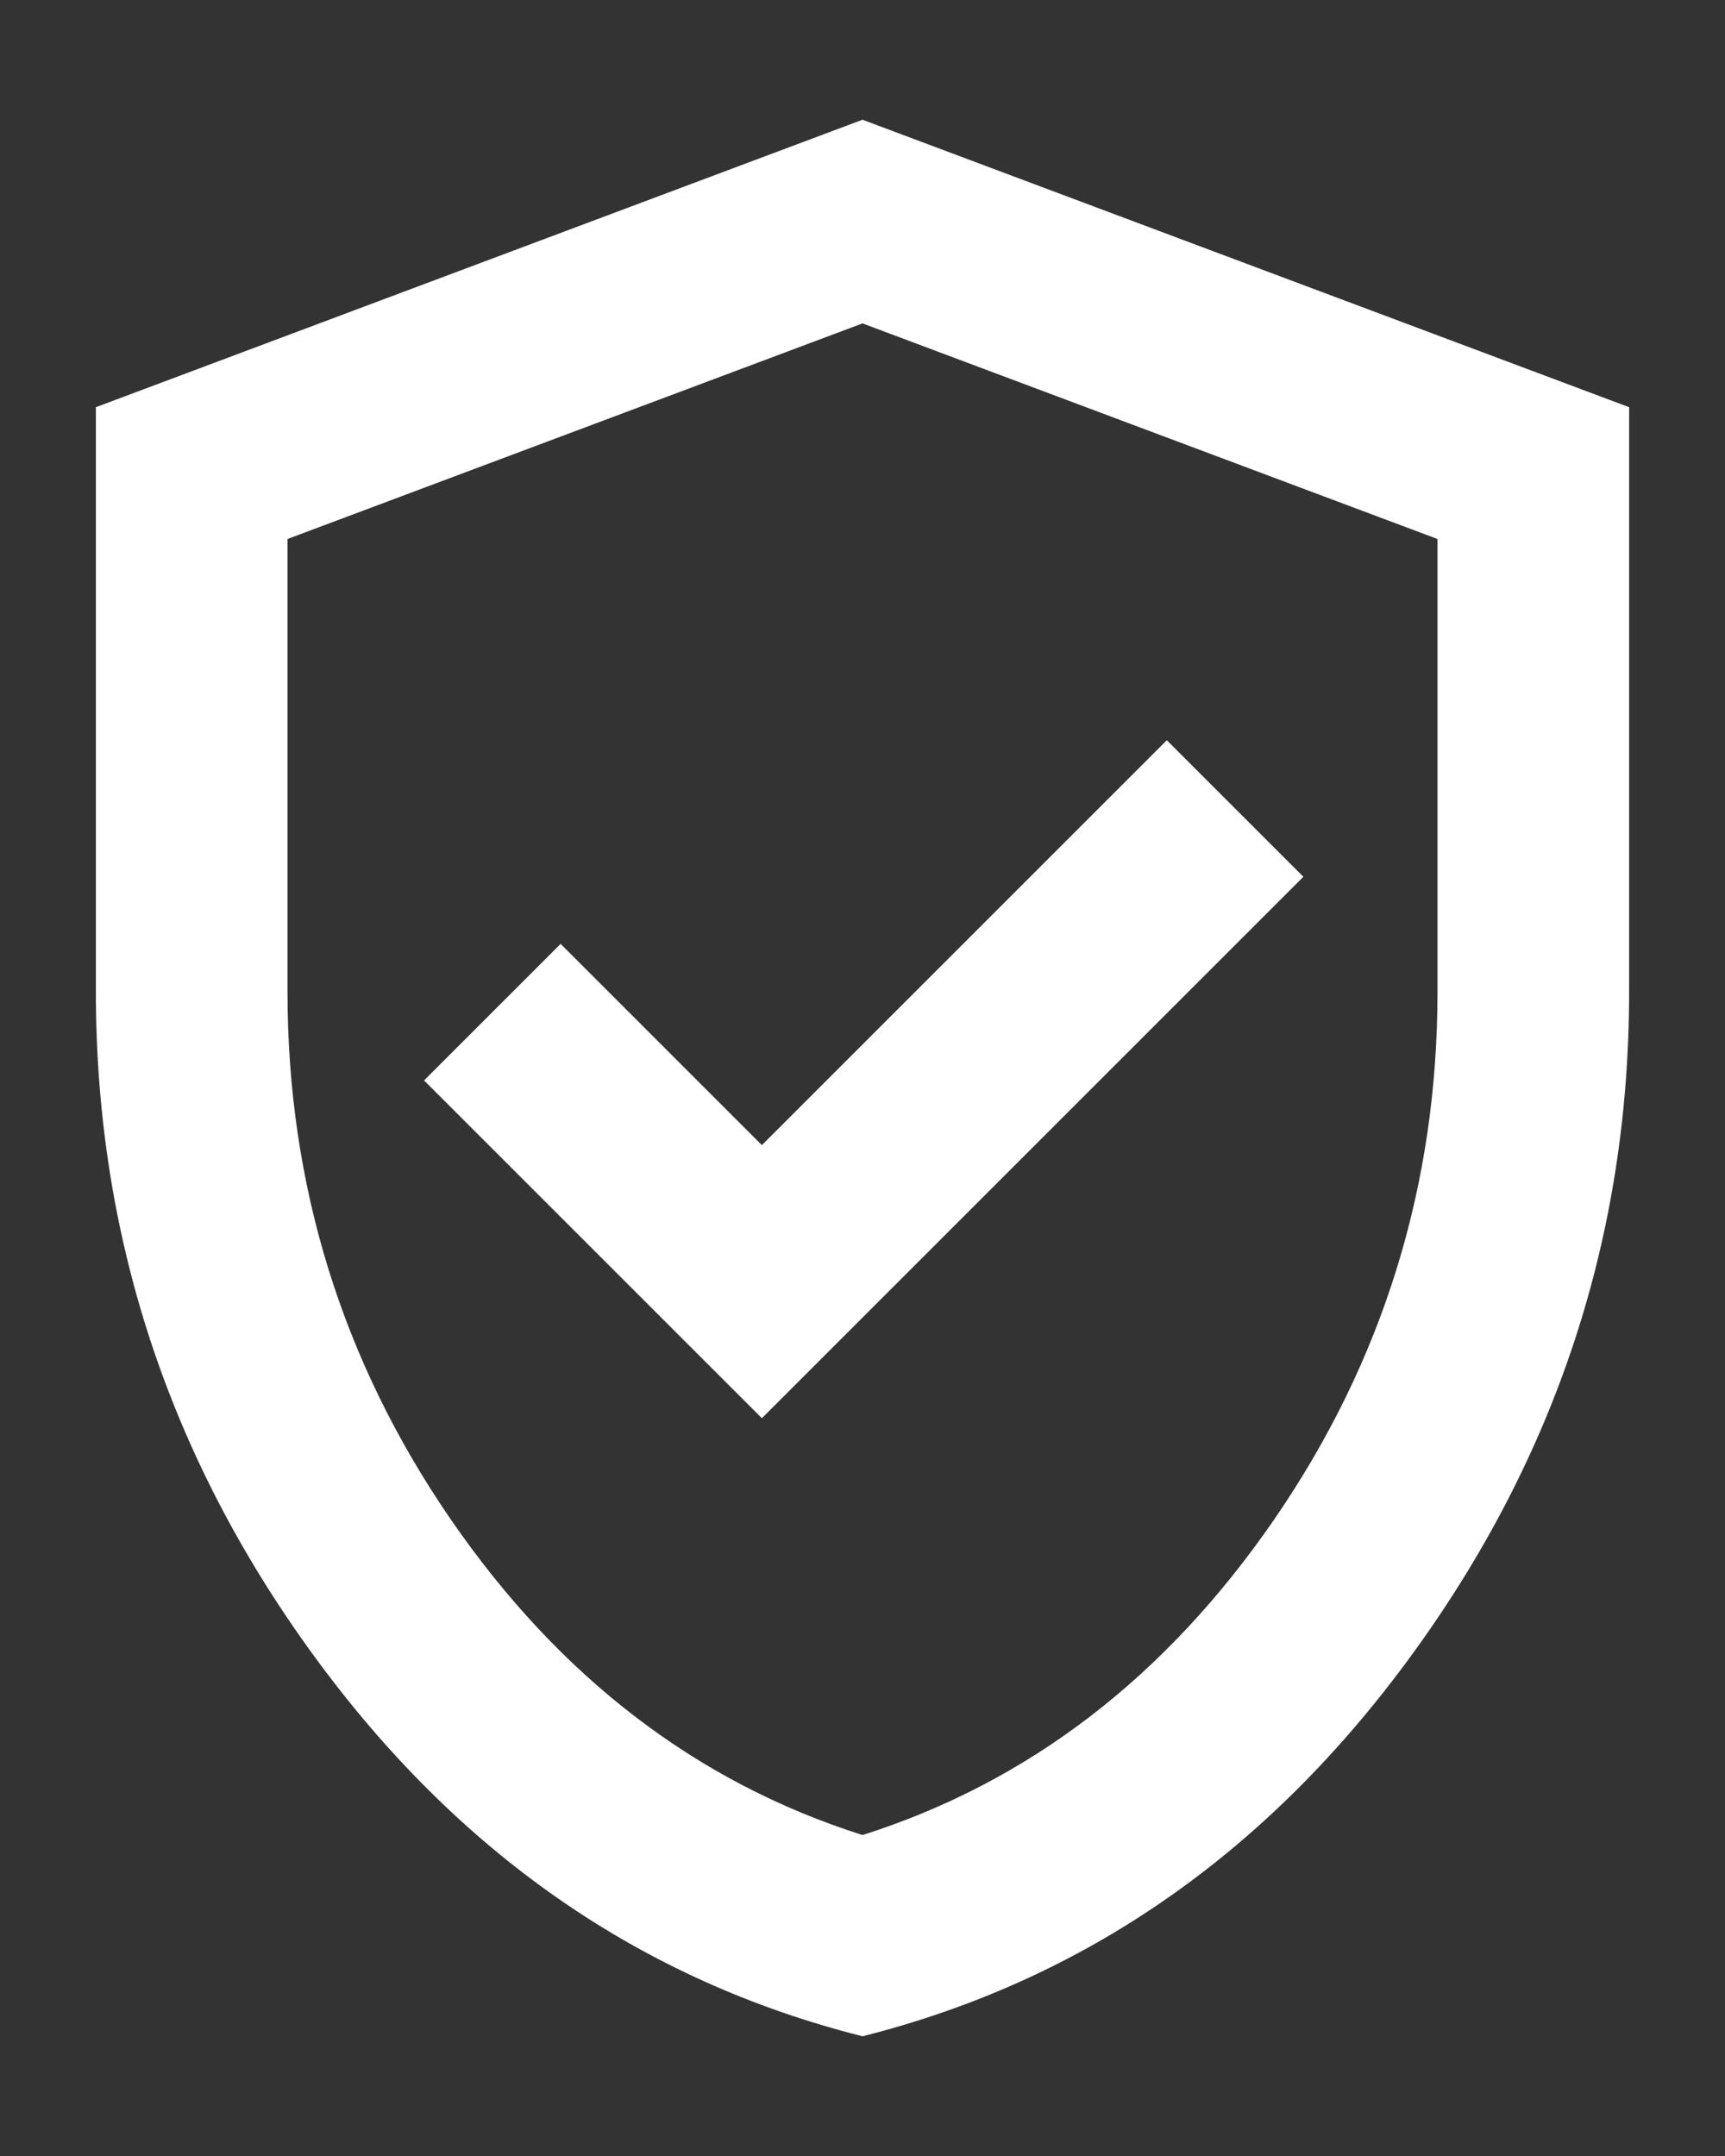 <svg xmlns="http://www.w3.org/2000/svg" fill="none" viewBox="0 0 12 15" height="15" width="12">
<rect x="0" y="0" width="12" height="15" fill="#333333" stroke="none"/>
<path fill="white" d="M5.3 9.867L9.067 6.1L8.117 5.15L5.3 7.967L3.9 6.567L2.95 7.517L5.3 9.867ZM6 14.167C4.456 13.778 3.181 12.892 2.175 11.508C1.169 10.125 0.667 8.589 0.667 6.9V2.833L6 0.833L11.333 2.833V6.9C11.333 8.589 10.831 10.125 9.825 11.508C8.819 12.892 7.544 13.778 6 14.167ZM6 12.767C7.156 12.4 8.111 11.667 8.867 10.567C9.622 9.467 10 8.244 10 6.9V3.75L6 2.25L2 3.75V6.9C2 8.244 2.378 9.467 3.133 10.567C3.889 11.667 4.844 12.4 6 12.767Z"></path>
</svg>
